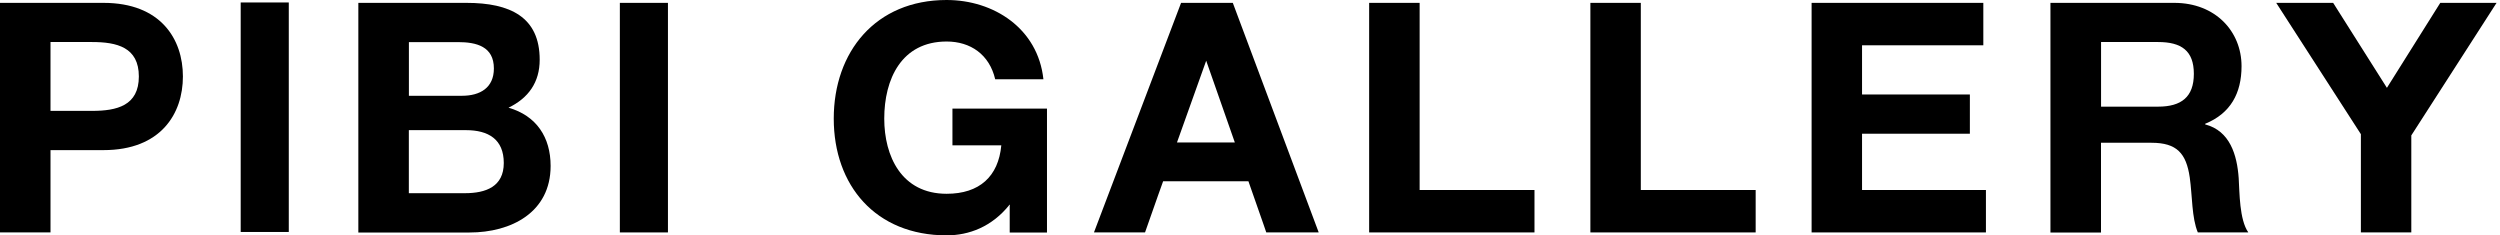 <svg width="170" height="16" viewBox="0 0 170 16" fill="none" xmlns="http://www.w3.org/2000/svg">
<g clip-path="url(#clip0_19_927)">
<path d="M0 0.195H7.04C10.934 0.195 12.438 2.664 12.438 5.199C12.438 7.735 10.934 10.208 7.04 10.208H3.434V15.805H0V0.195ZM3.434 7.54H6.257C7.942 7.54 9.442 7.19 9.442 5.199C9.442 3.208 7.942 2.858 6.257 2.858H3.434V7.54Z" fill="black"/>
<path d="M24.372 0.195H31.717C34.69 0.195 36.699 1.155 36.699 4.062C36.699 5.597 35.934 6.668 34.58 7.323C36.482 7.872 37.442 9.336 37.442 11.283C37.442 14.451 34.752 15.81 31.929 15.81H24.367V0.195H24.372ZM27.805 6.513H31.411C32.655 6.513 33.584 5.965 33.584 4.655C33.584 3.164 32.407 2.863 31.137 2.863H27.805V6.518V6.513ZM27.805 13.137H31.619C33.026 13.137 34.257 12.699 34.257 11.084C34.257 9.469 33.208 8.85 31.686 8.85H27.801V13.137H27.805Z" fill="black"/>
<path d="M16.367 0.168H19.637V15.774H16.367V0.168Z" fill="black"/>
<path d="M42.15 0.195H45.42V15.805H42.15V0.195Z" fill="black"/>
<path d="M139.434 0.195H147.854C150.651 0.195 152.425 2.137 152.425 4.5C152.425 6.336 151.682 7.712 149.952 8.416V8.46C151.638 8.898 152.12 10.535 152.231 12.111C152.293 13.097 152.275 14.934 152.885 15.805H149.452C149.036 14.823 149.08 13.314 148.903 12.066C148.664 10.429 148.027 9.708 146.301 9.708H142.868V15.81H139.43V0.195H139.434ZM142.872 7.252H146.753C148.328 7.252 149.182 6.597 149.182 5.022C149.182 3.447 148.332 2.858 146.753 2.858H142.872V7.252Z" fill="black"/>
<path d="M163.969 9.208L169.766 0.195H165.938L162.31 5.973L158.655 0.195H154.783L160.54 9.124V14.358V15.805H163.969V14.358V9.208Z" fill="black"/>
<path d="M126.619 6.425V3.08H134.866V0.195H123.189V15.805H135.043V12.92H126.619V9.093H133.951V6.425H126.619Z" fill="black"/>
<path d="M104.146 12.92H96.535V0.195H93.102V15.805H104.345V12.92H104.141H104.146ZM119.186 12.92H111.575V0.195H108.146V15.805H119.385V12.92H119.181H119.186Z" fill="black"/>
<path d="M84.893 12.327L85.951 15.35L86.106 15.805H89.672L83.831 0.195H80.313L74.389 15.805H77.862L78.756 13.265L79.092 12.327H84.893ZM80.035 9.686L82.021 4.128L83.968 9.686H80.035Z" fill="black"/>
<path d="M64.766 7.381V9.881H68.089C67.894 12 66.602 13.177 64.372 13.177C61.293 13.177 60.129 10.611 60.129 8.066C60.129 5.389 61.293 2.823 64.372 2.823C65.992 2.823 67.279 3.704 67.673 5.389H70.952C70.58 1.925 67.563 0 64.372 0C59.536 0 56.695 3.527 56.695 8.066C56.695 12.606 59.536 16.004 64.372 16.004C65.881 16.004 67.452 15.429 68.66 13.907L68.673 13.987H68.66V15.81H71.195V7.385H64.77L64.766 7.381Z" fill="black"/>
</g>
<defs>
<clipPath id="clip0_19_927">
<rect width="169.765" height="16" fill="white"/>
</clipPath>
</defs>
</svg>
